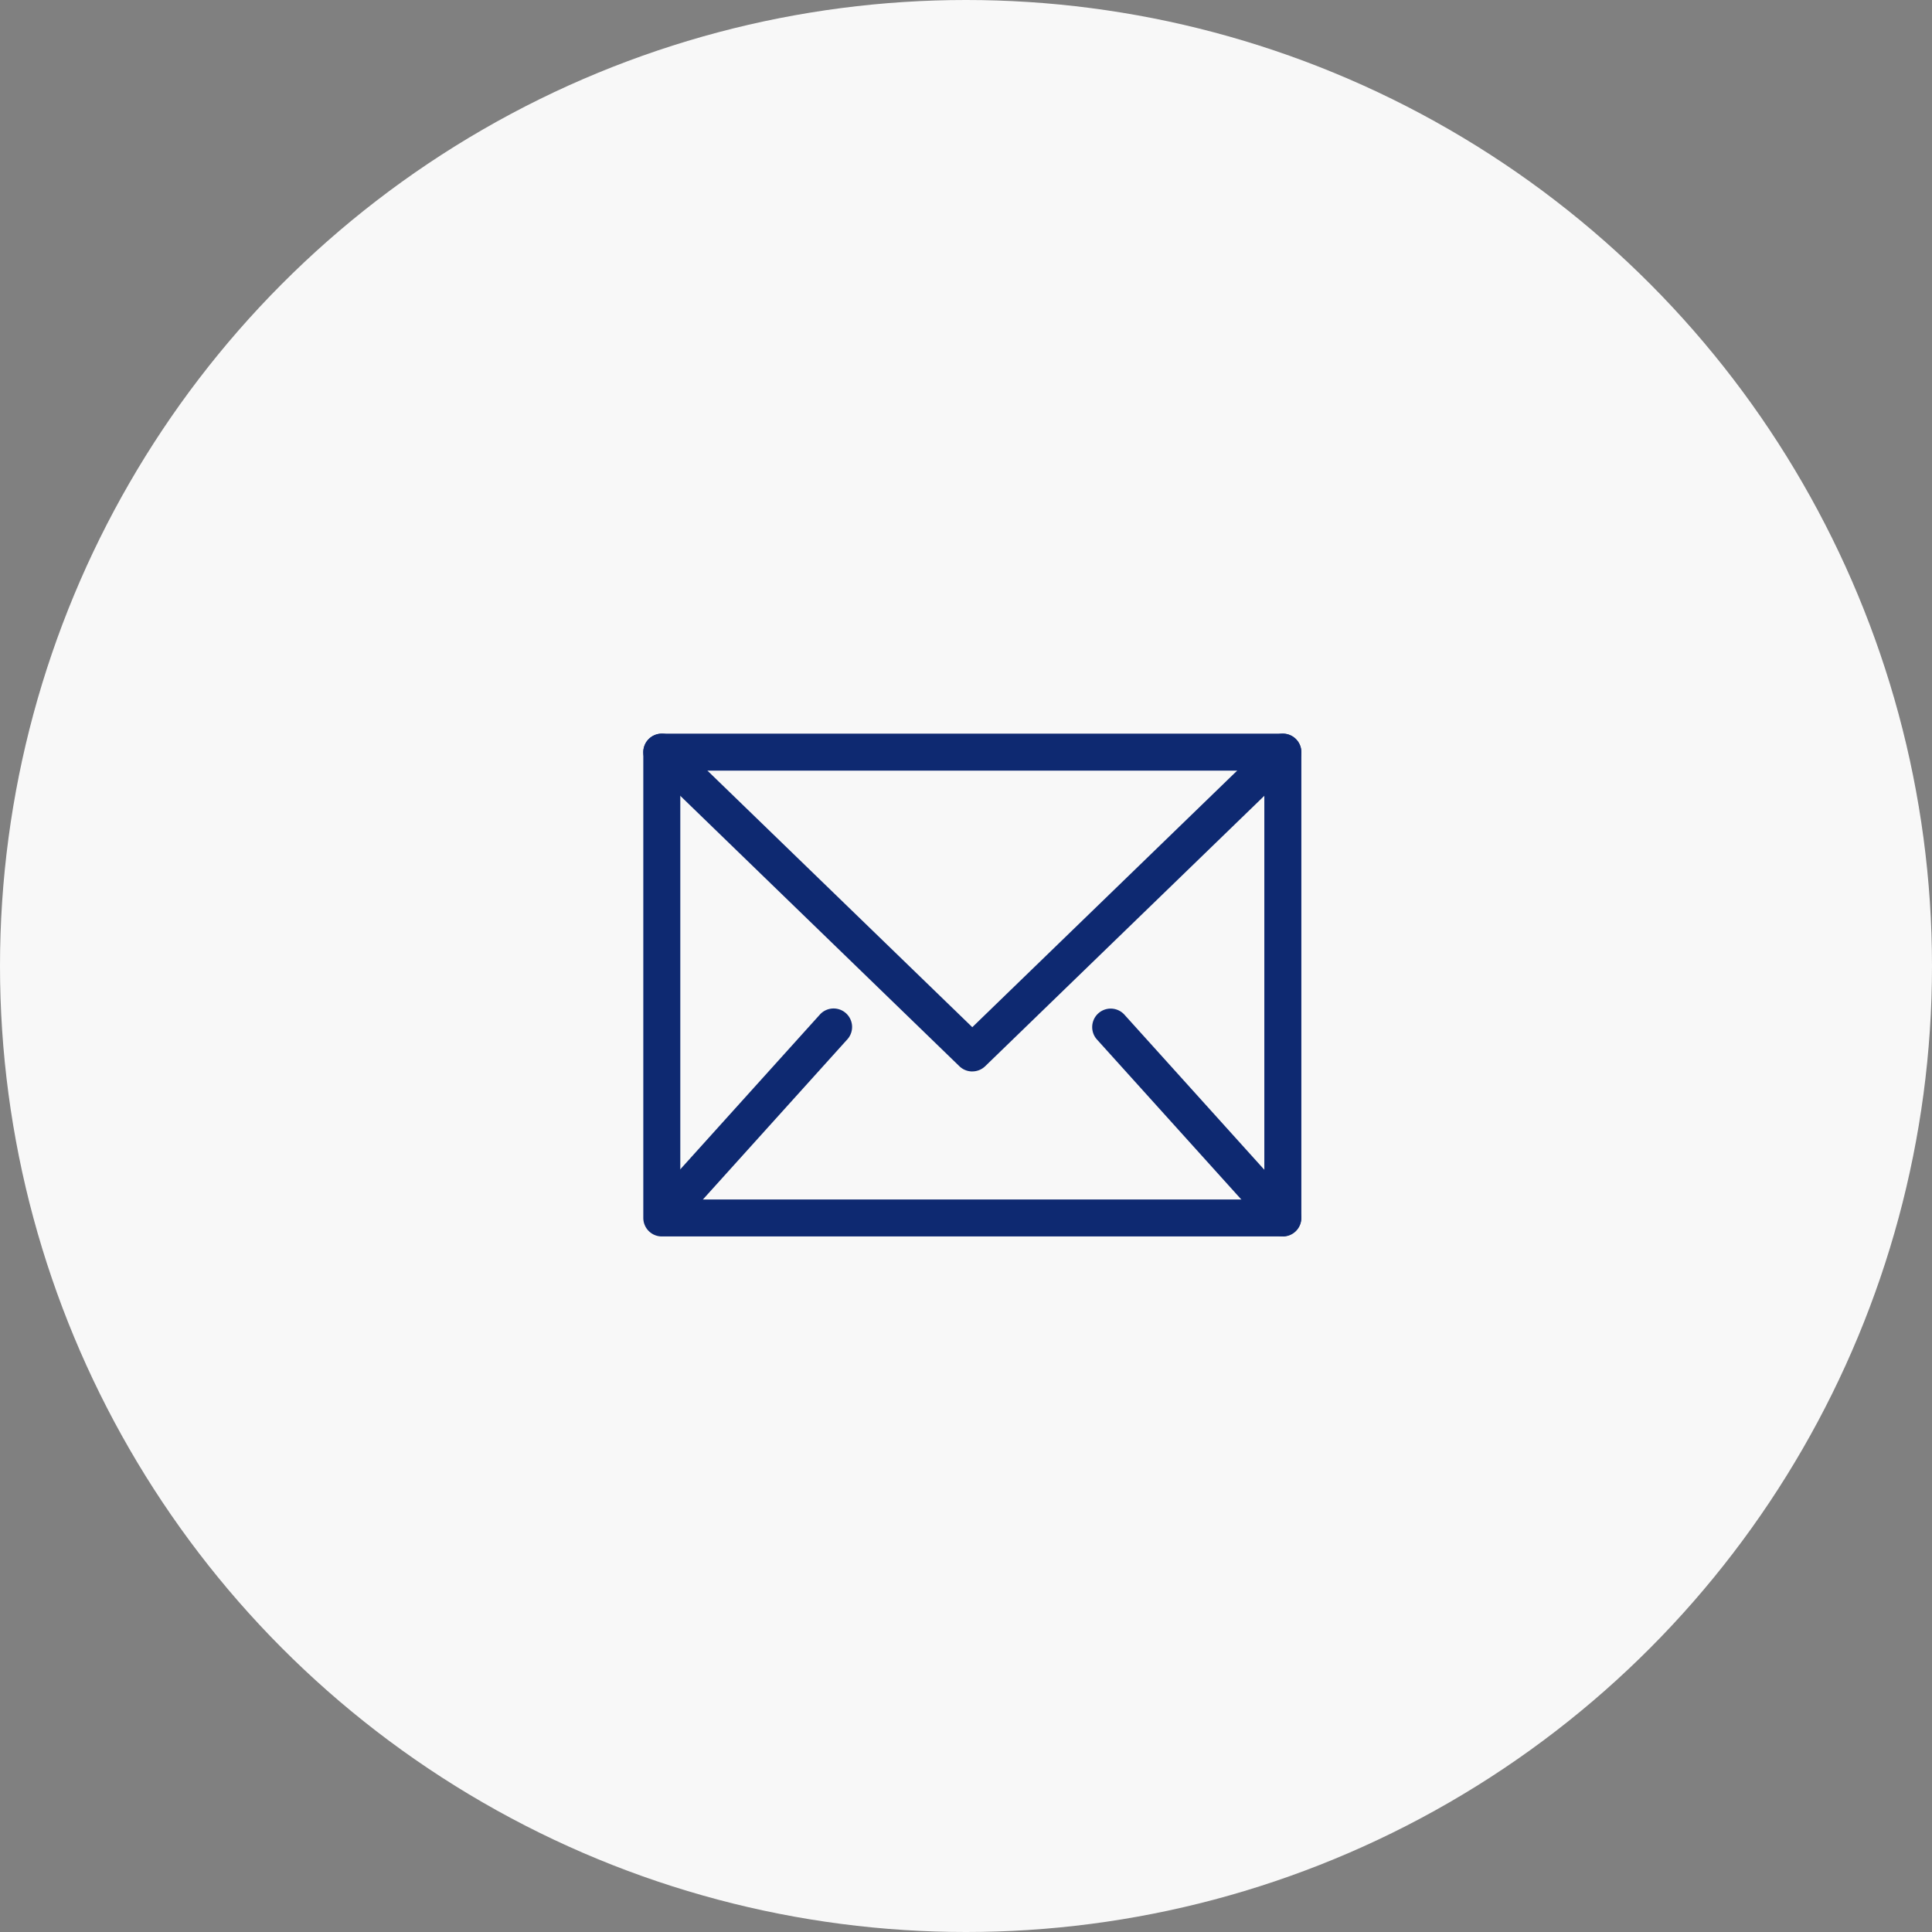 <svg xmlns="http://www.w3.org/2000/svg" width="186" height="186" viewBox="0 0 186 186">
  <rect x="0" y="0" width="186" height="186" fill="#808080" stroke="none"/>
  <g id="グループ_44926" data-name="グループ 44926" transform="translate(-1381 -18518)">
    <circle id="楕円形_54" data-name="楕円形 54" cx="93" cy="93" r="93" transform="translate(1381 18518)" fill="#f8f8f8"/>
    <g id="グループ_21240" data-name="グループ 21240" transform="translate(1442.932 18588.631)">
      <g id="グループ_21231" data-name="グループ 21231" transform="translate(0 0)">
        <path id="パス_57150" data-name="パス 57150" d="M86.953,51.277H27.162A1.782,1.782,0,0,1,25.381,49.5V4.652a1.782,1.782,0,0,1,1.781-1.781H86.953a1.782,1.782,0,0,1,1.781,1.781V49.5a1.782,1.782,0,0,1-1.781,1.781m-58.01-3.562H85.169V6.433H28.943Z" transform="translate(-25.38 -2.871)" fill="#0e2971"/>
        <path id="パス_57151" data-name="パス 57151" d="M57.055,35.392a1.779,1.779,0,0,1-1.24-.5L25.923,5.931A1.78,1.78,0,1,1,28.4,3.373L57.055,31.131,85.711,3.373a1.78,1.78,0,1,1,2.476,2.558L58.295,34.889a1.779,1.779,0,0,1-1.24.5" transform="translate(-25.381 -2.871)" fill="#0e2971"/>
        <path id="パス_57152" data-name="パス 57152" d="M55.853,32.219a1.778,1.778,0,0,1-1.322-.588L37.97,13.277a1.782,1.782,0,0,1,2.647-2.387L57.175,29.244a1.781,1.781,0,0,1-1.322,2.975" transform="translate(5.706 16.169)" fill="#0e2971"/>
        <path id="パス_57153" data-name="パス 57153" d="M28.137,31.62,25.519,29.2l.036-.036L42.048,10.88a1.781,1.781,0,0,1,2.643,2.387Z" transform="translate(-25.026 16.141)" fill="#0e2971"/>
      </g>
    </g>
  </g>
</svg>
